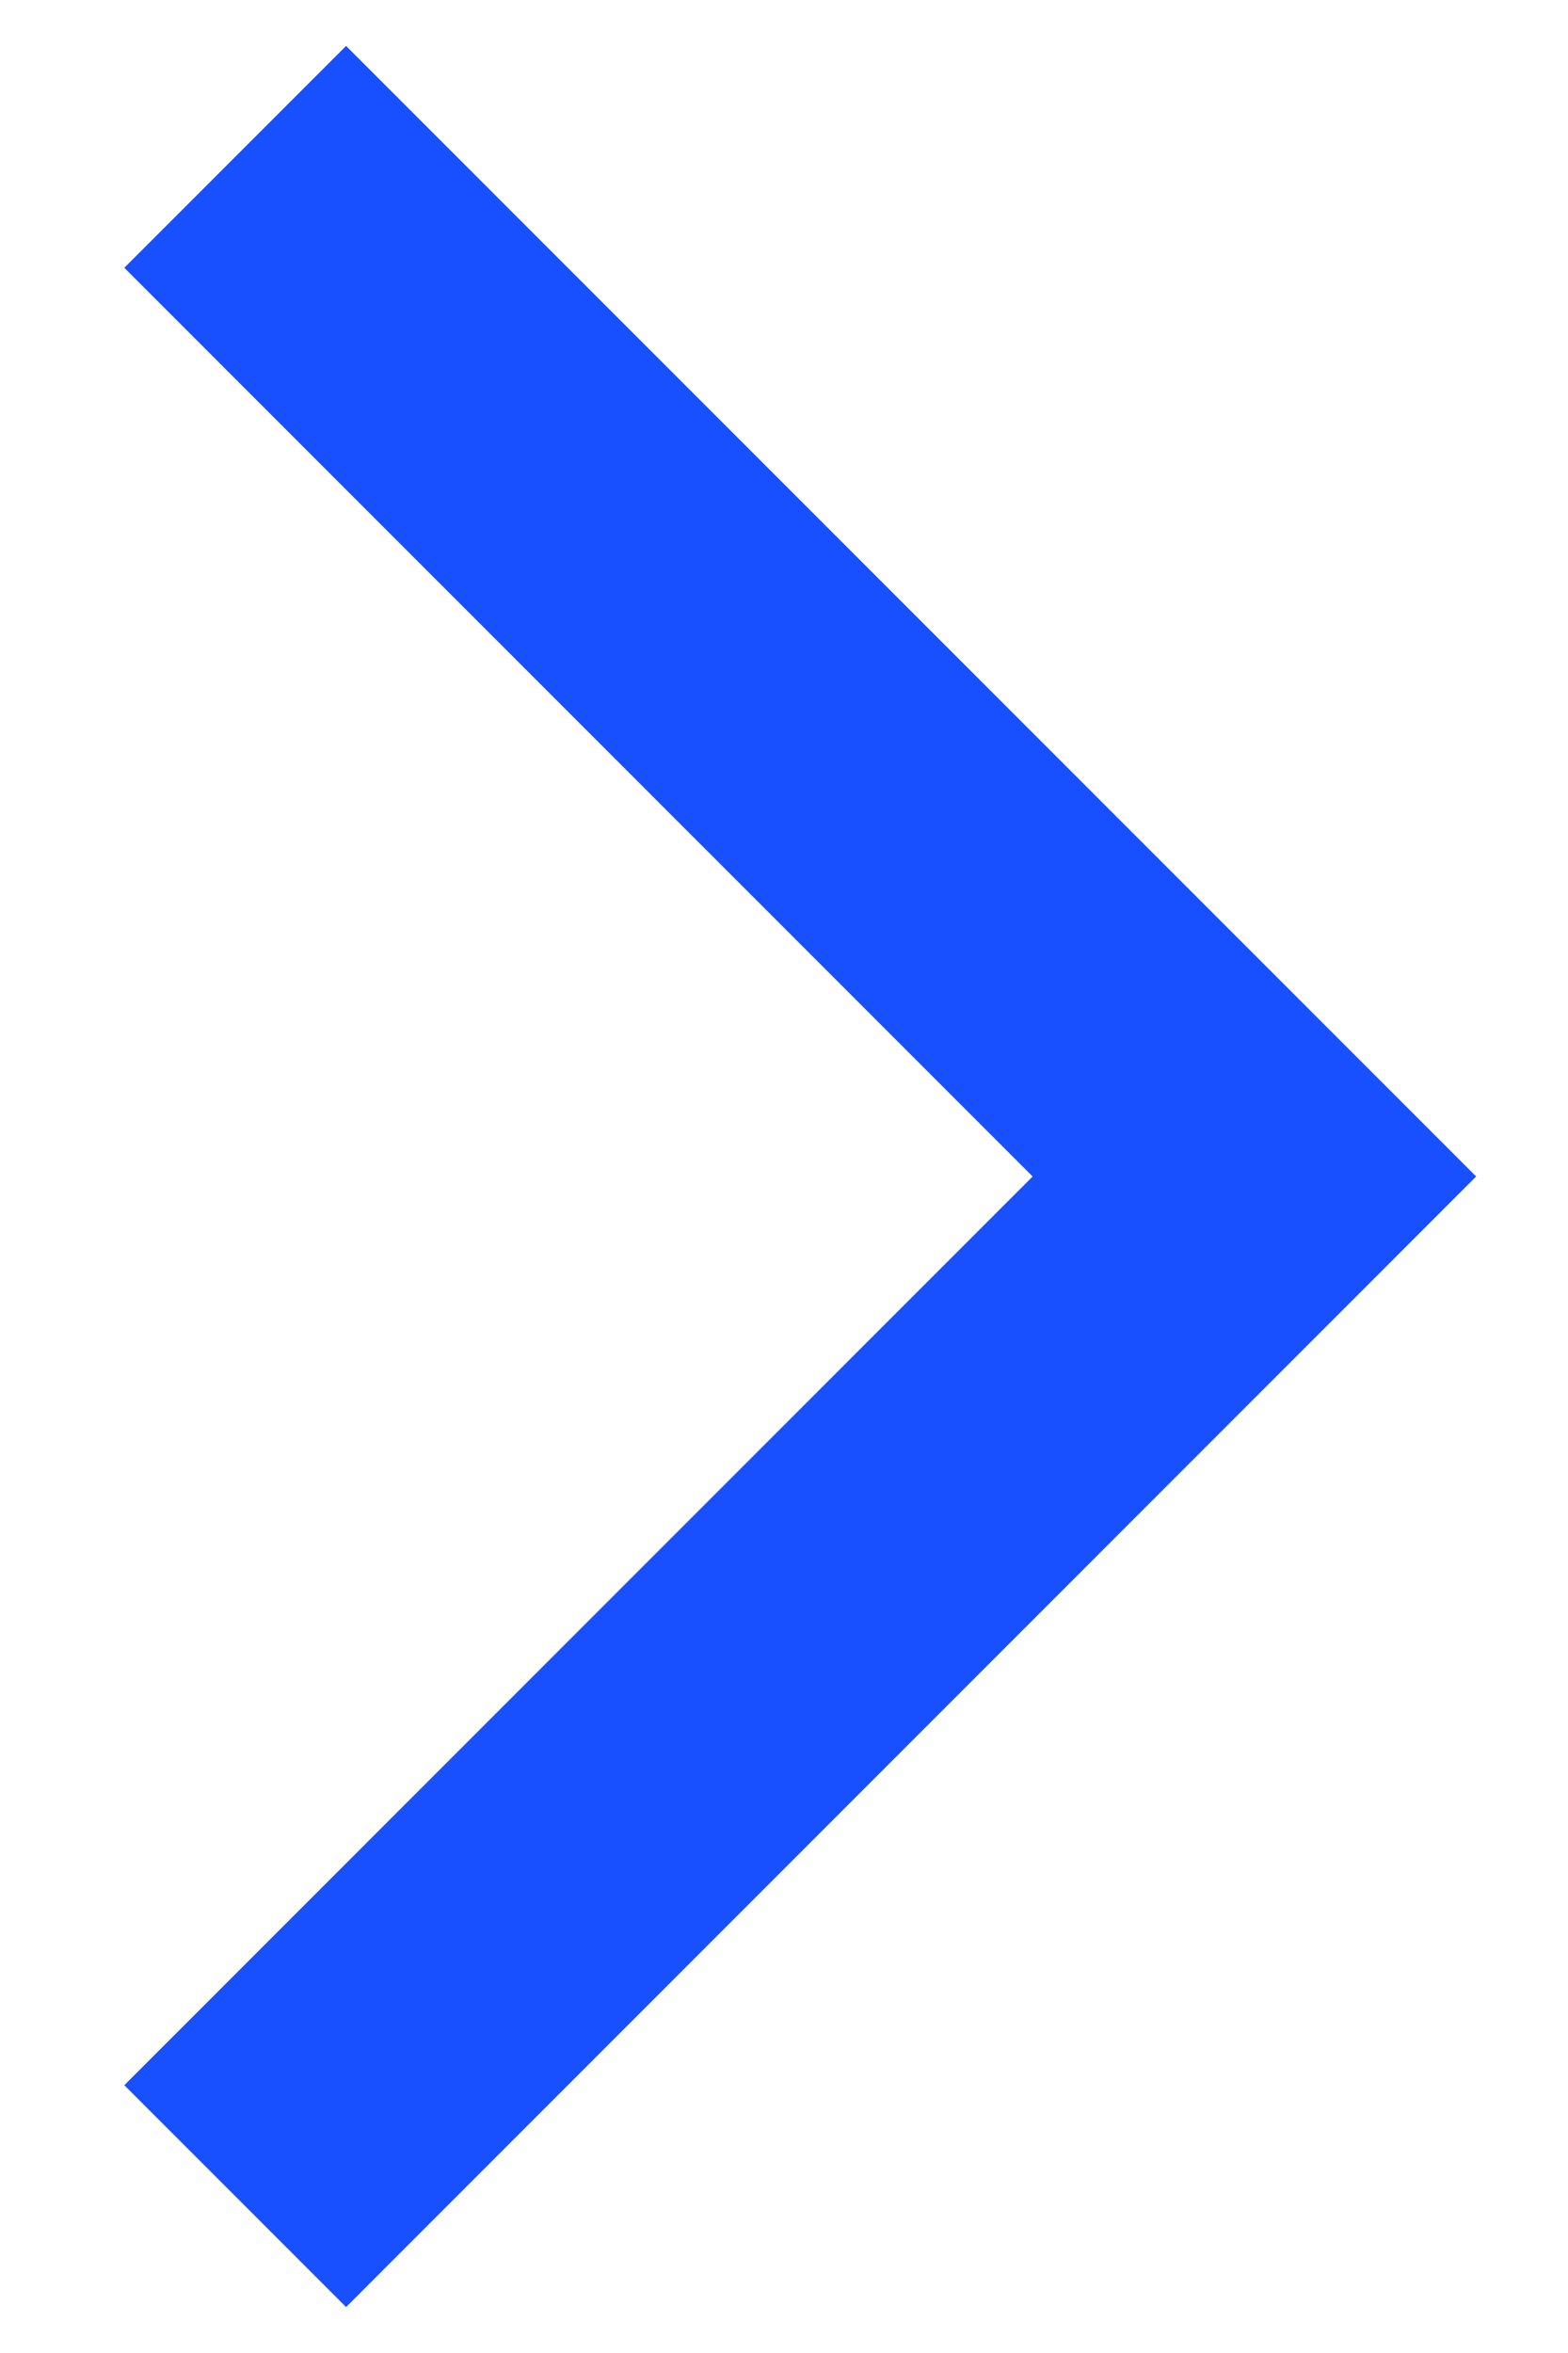 <?xml version="1.0" encoding="UTF-8"?> <svg xmlns="http://www.w3.org/2000/svg" width="10" height="15" viewBox="0 0 10 15" fill="none"> <path d="M1.5 14L8 7.5L1.5 1" stroke="#184FFF" stroke-width="2"></path> </svg> 